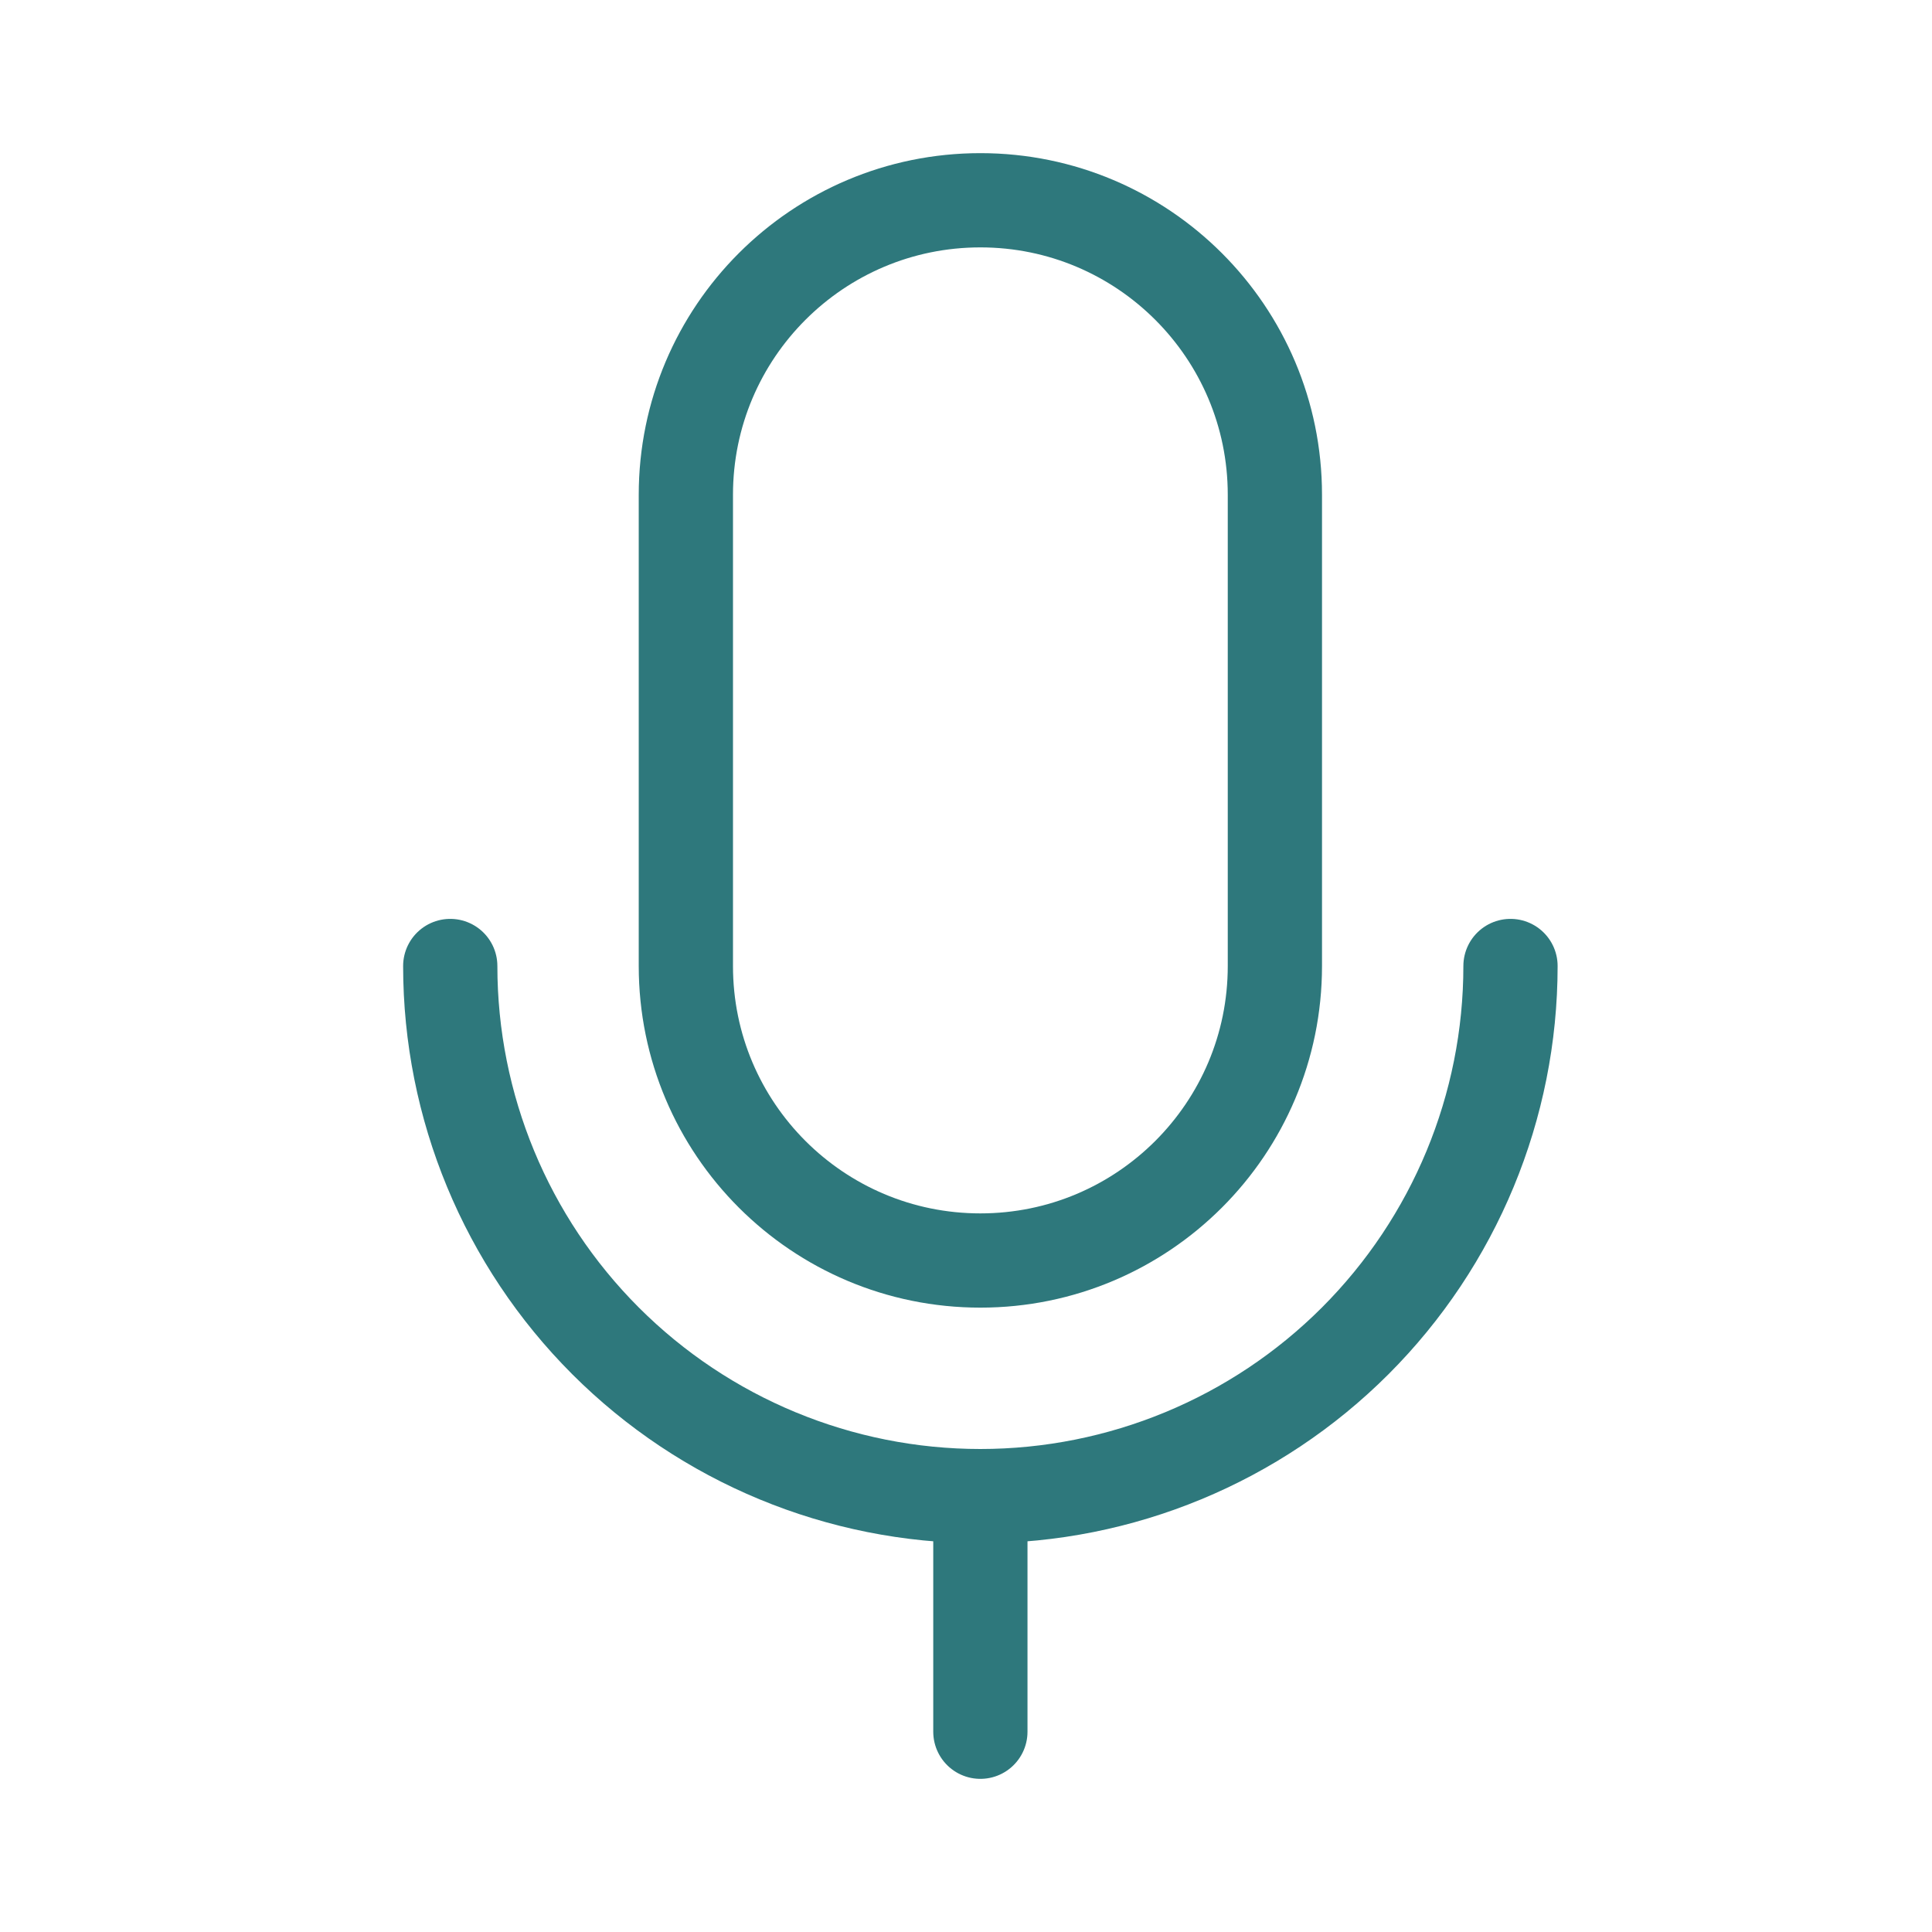 <svg xmlns="http://www.w3.org/2000/svg" width="41" height="41" viewBox="0 0 41 41" fill="none"><g clip-path="url(#clip0_926_3959)"><path d="M27.055 10.5C27.055 7.048 24.256 4.25 20.805 4.25C17.353 4.25 14.555 7.048 14.555 10.5V20.5C14.555 23.952 17.353 26.75 20.805 26.75C24.256 26.75 27.055 23.952 27.055 20.5V10.5Z" stroke="#2E787C" stroke-width="2" stroke-linecap="round" stroke-linejoin="round"></path><path d="M20.805 31.75V36.75" stroke="#2E787C" stroke-width="2" stroke-linecap="round" stroke-linejoin="round"></path><path d="M32.055 20.5C32.055 23.484 30.869 26.345 28.76 28.455C26.65 30.565 23.788 31.75 20.805 31.75C17.821 31.75 14.96 30.565 12.85 28.455C10.74 26.345 9.555 23.484 9.555 20.5" stroke="#2E787C" stroke-width="2" stroke-linecap="round" stroke-linejoin="round"></path></g><defs><clipPath id="clip0_926_3959"><rect width="40" height="40" fill="white" transform="translate(0.805 0.5)"></rect></clipPath></defs></svg>
